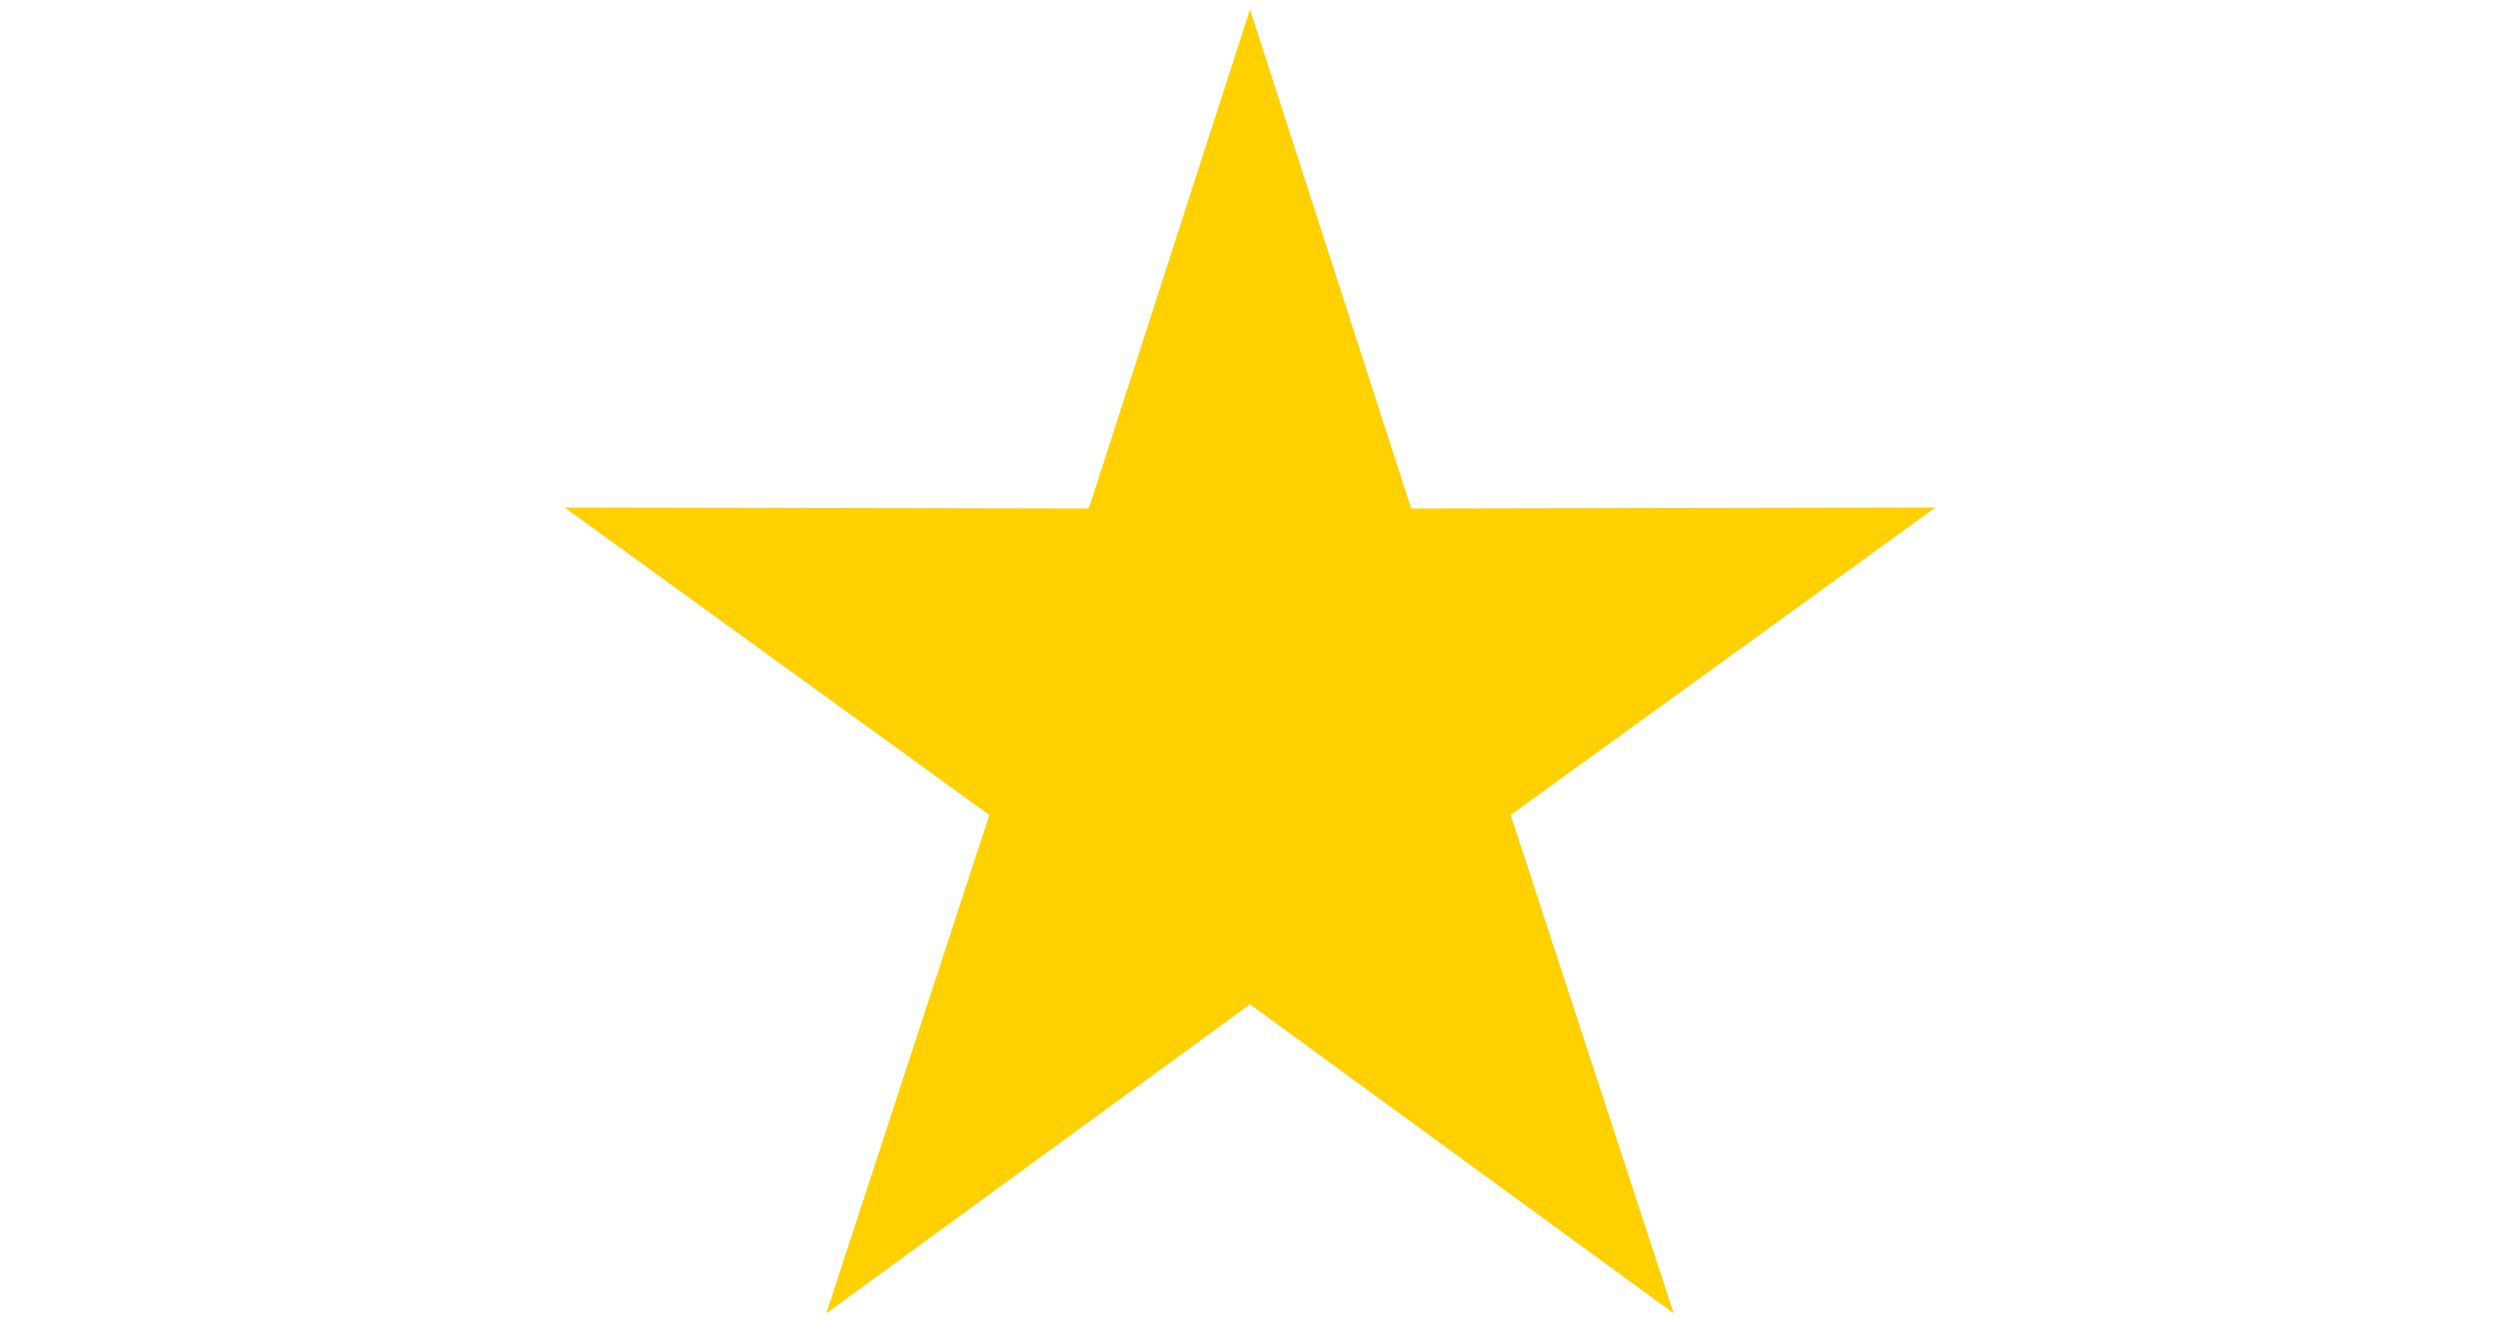 <svg xmlns="http://www.w3.org/2000/svg" id="Calque_1" viewBox="0 0 150 79.53"><defs><style>.cls-1{fill:#ffd100;fill-rule:evenodd;stroke-width:0px;}</style></defs><polygon class="cls-1" points="75 .57 84.67 30.51 116.13 30.45 90.64 48.9 100.42 78.8 75 60.26 49.58 78.8 59.36 48.9 33.87 30.45 65.33 30.51 75 .57"></polygon></svg>